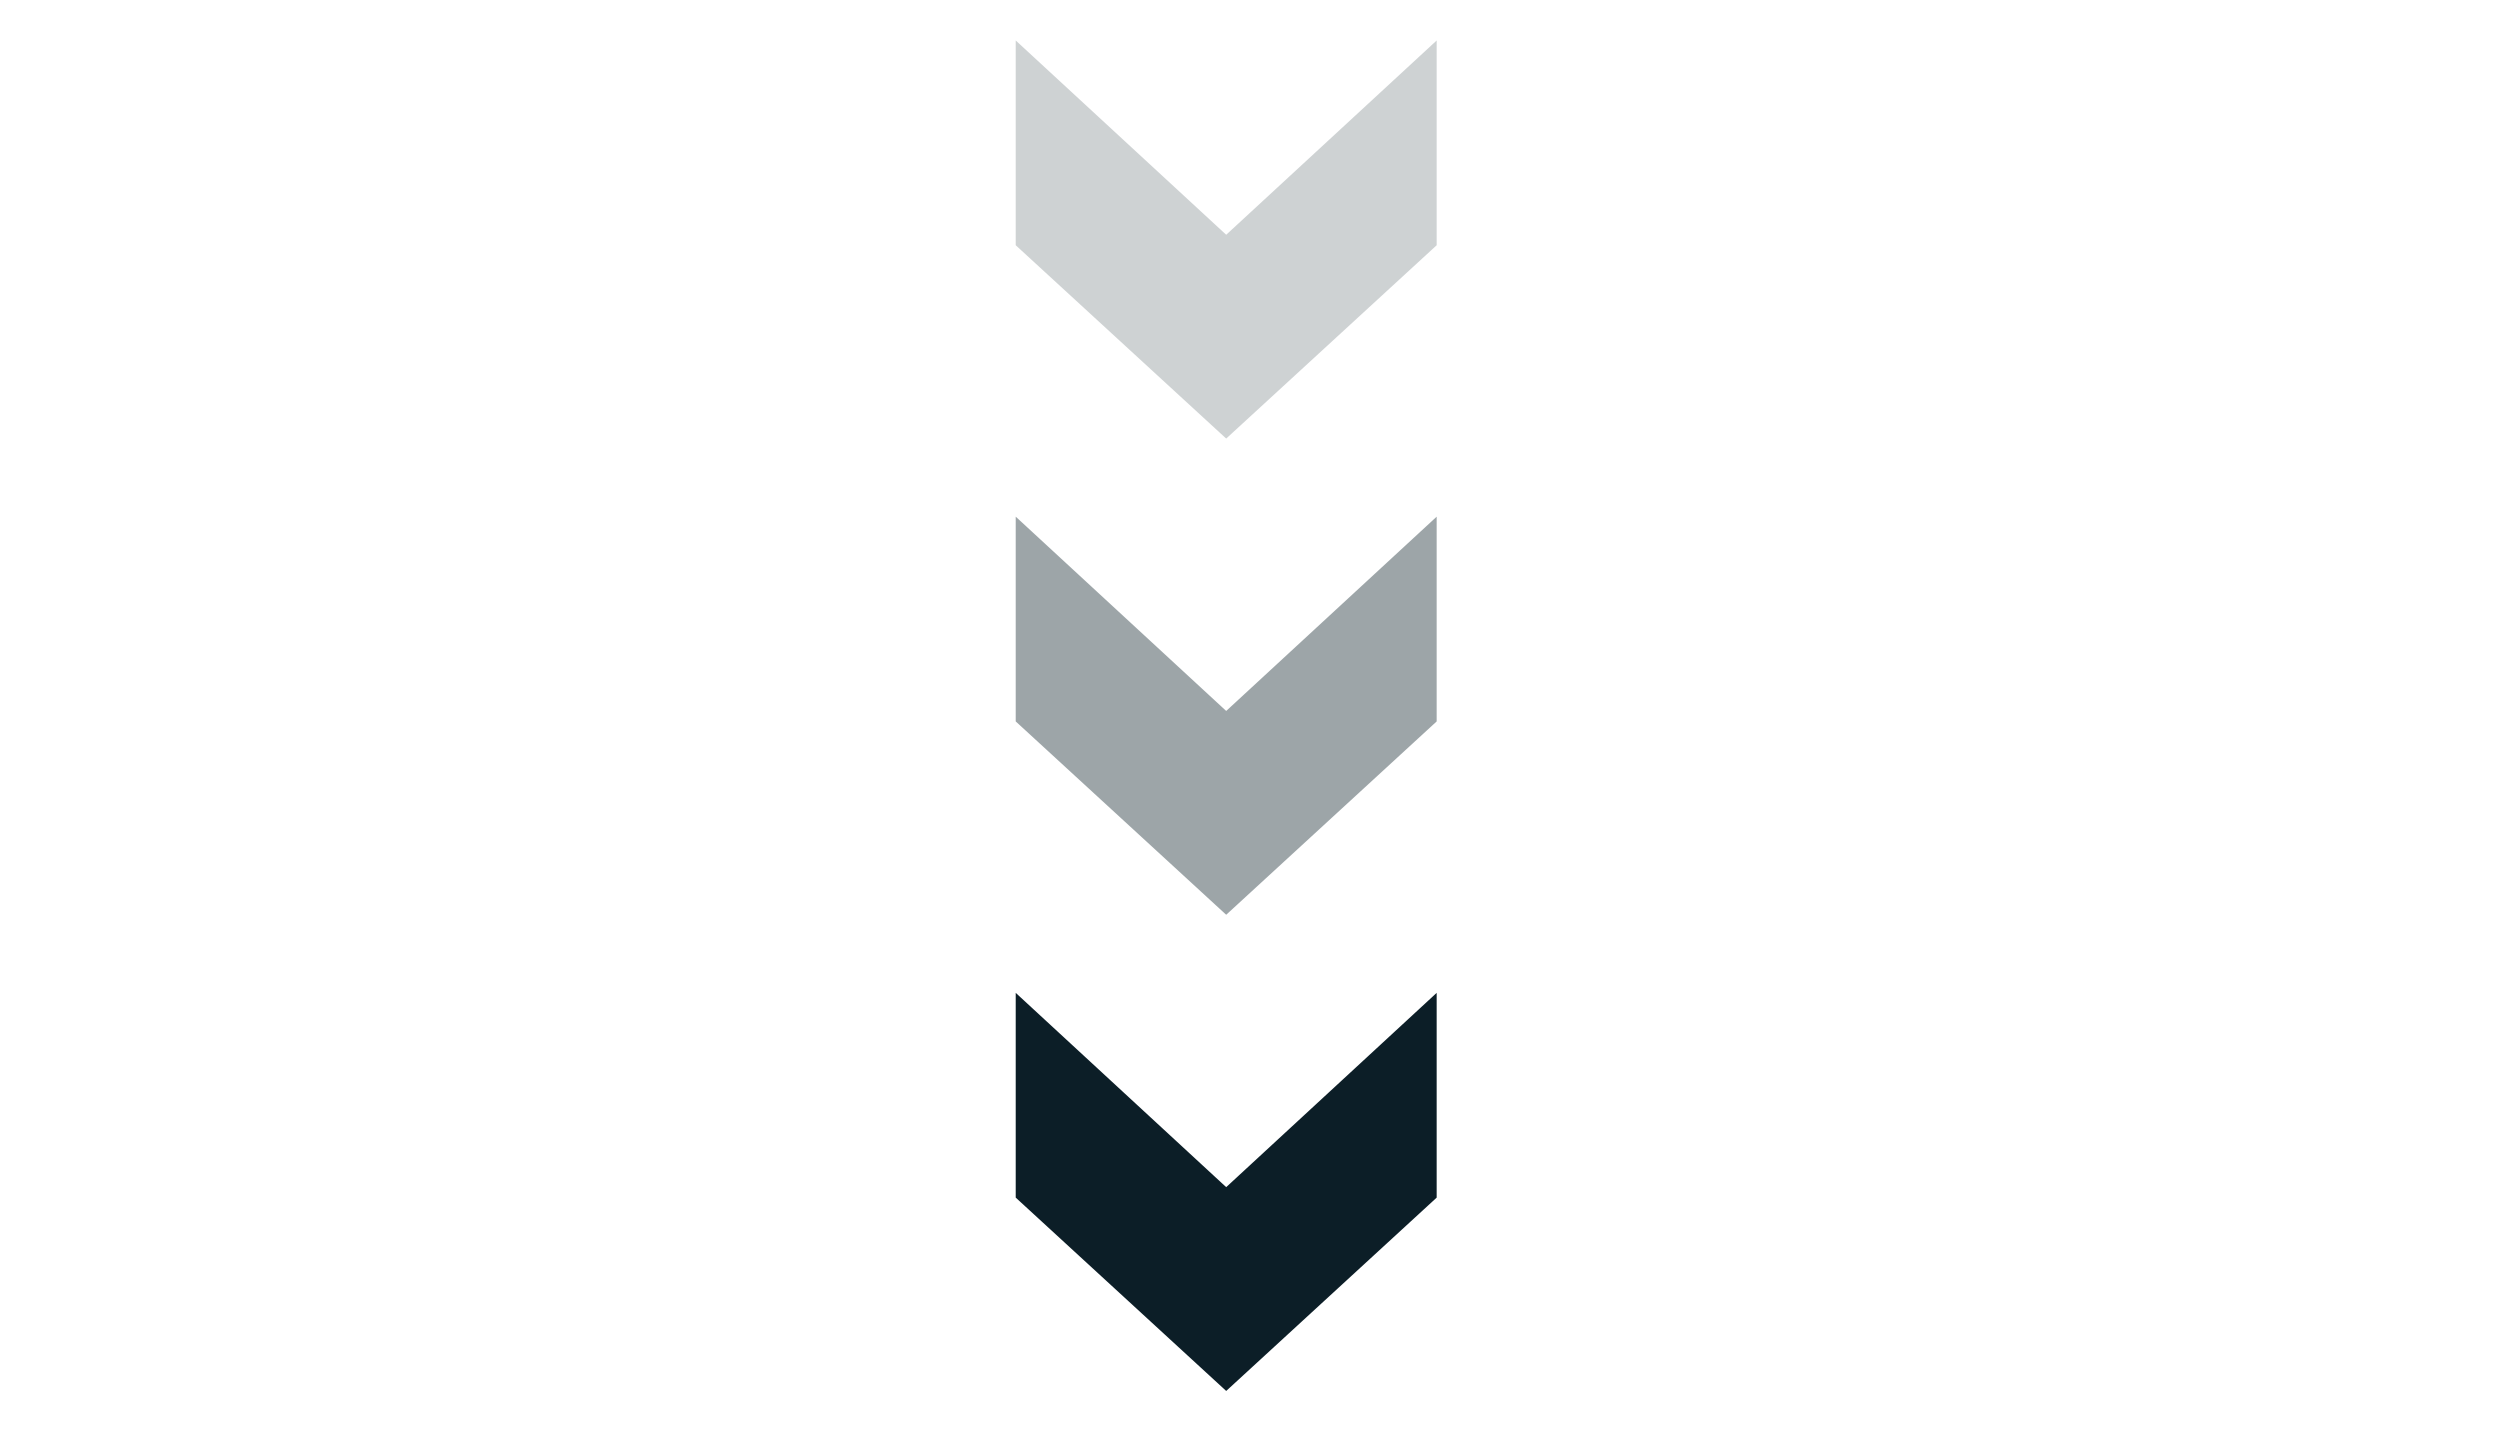<?xml version="1.0" encoding="UTF-8"?> <svg xmlns="http://www.w3.org/2000/svg" width="42" height="24" viewBox="0 0 42 24" fill="none"><path opacity="0.2" d="M24.136 0.68L24.136 4.12L20.6 7.368L17.064 4.12L17.064 0.68L20.6 3.944L24.136 0.68Z" fill="#0C1E27"></path><path opacity="0.4" d="M24.136 8.68L24.136 12.12L20.6 15.368L17.064 12.12L17.064 8.68L20.6 11.944L24.136 8.68Z" fill="#0C1E27"></path><path d="M24.136 16.68L24.136 20.12L20.6 23.368L17.064 20.12L17.064 16.68L20.6 19.944L24.136 16.68Z" fill="#0C1E27"></path></svg> 